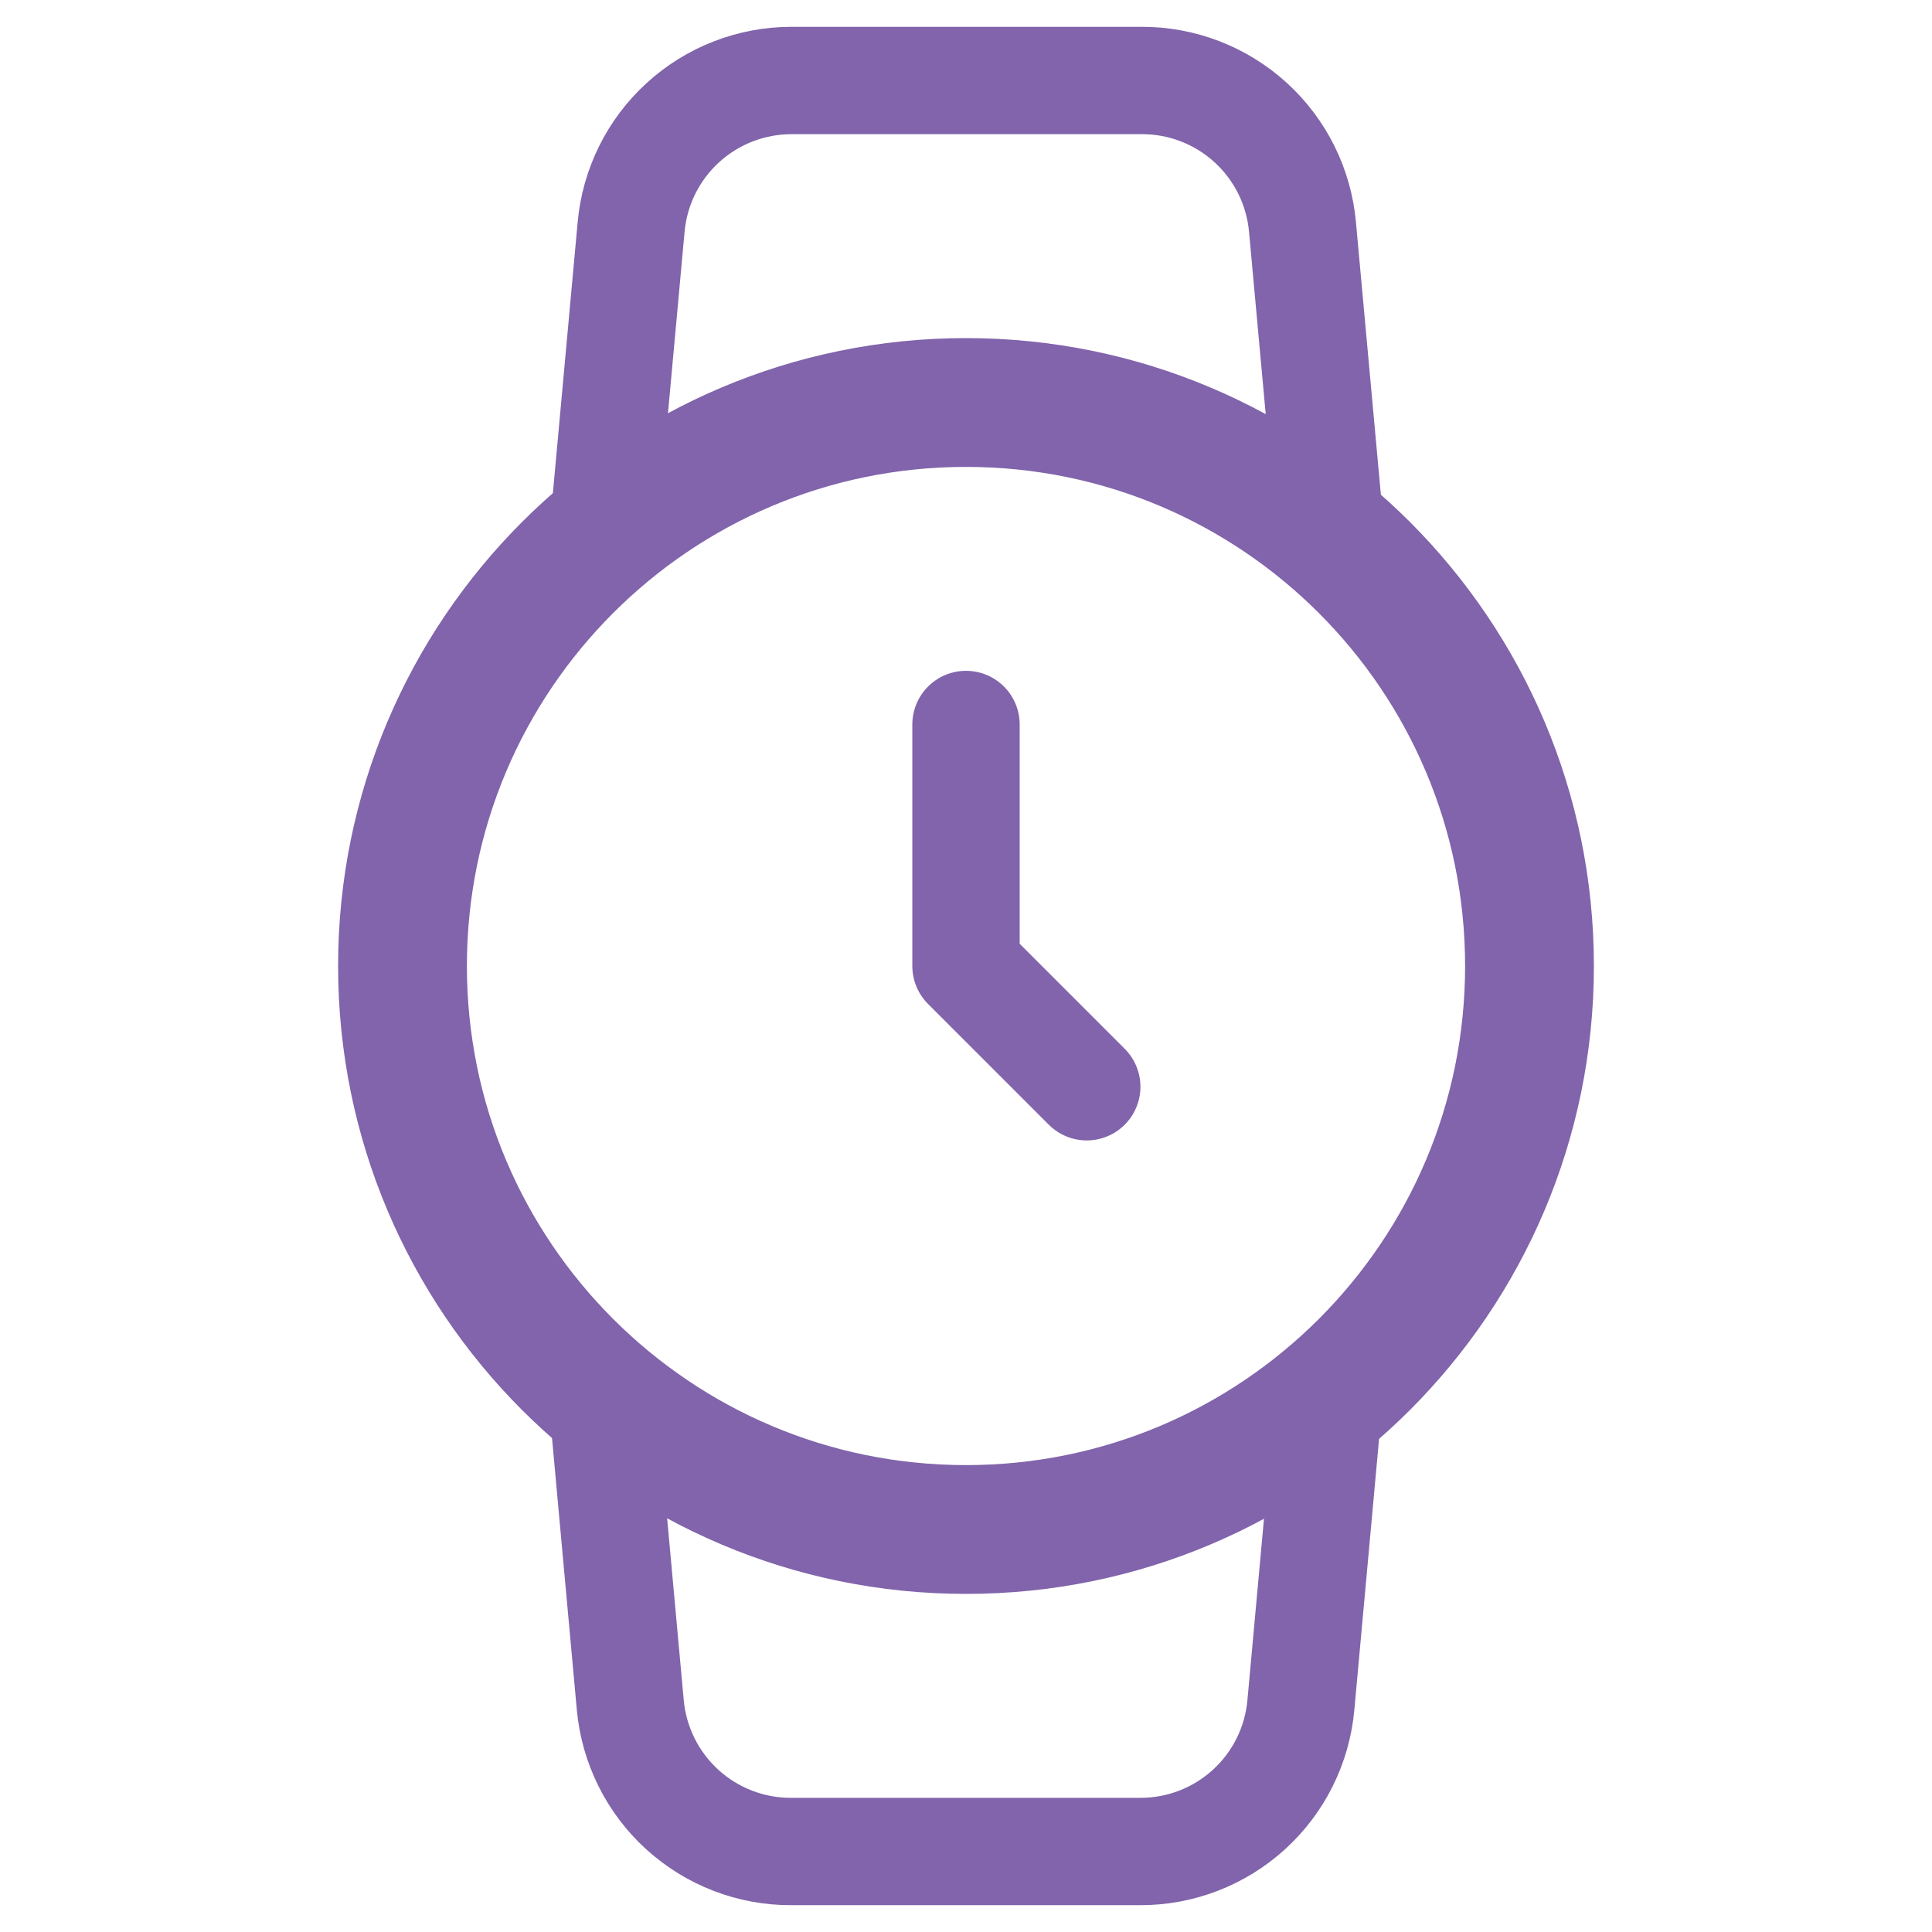 <svg width="30" height="30" viewBox="0 0 30 30" fill="none" xmlns="http://www.w3.org/2000/svg">
<path d="M15 23.75C19.832 23.75 23.75 19.832 23.75 15C23.75 10.168 19.832 6.25 15 6.25C10.168 6.25 6.25 10.168 6.25 15C6.25 19.832 10.168 23.75 15 23.75Z" stroke="#8164AB" stroke-width="2" stroke-linecap="round" stroke-linejoin="round"/>
<path d="M15 11.25V15L16.875 16.875" stroke="#8164AB" stroke-width="1.667" stroke-linecap="round" stroke-linejoin="round"/>
<path d="M20.637 21.688L20.2 26.475C20.144 27.098 19.856 27.678 19.393 28.099C18.93 28.52 18.326 28.753 17.7 28.75H12.287C11.662 28.753 11.058 28.52 10.595 28.099C10.132 27.678 9.844 27.098 9.787 26.475L9.35 21.688M9.362 8.313L9.8 3.525C9.856 2.904 10.142 2.326 10.603 1.905C11.063 1.484 11.664 1.251 12.287 1.25H17.725C18.351 1.247 18.955 1.48 19.418 1.901C19.881 2.322 20.169 2.902 20.225 3.525L20.663 8.313" stroke="#8164AB" stroke-width="1.667" stroke-linecap="round" stroke-linejoin="round"/>
</svg>
